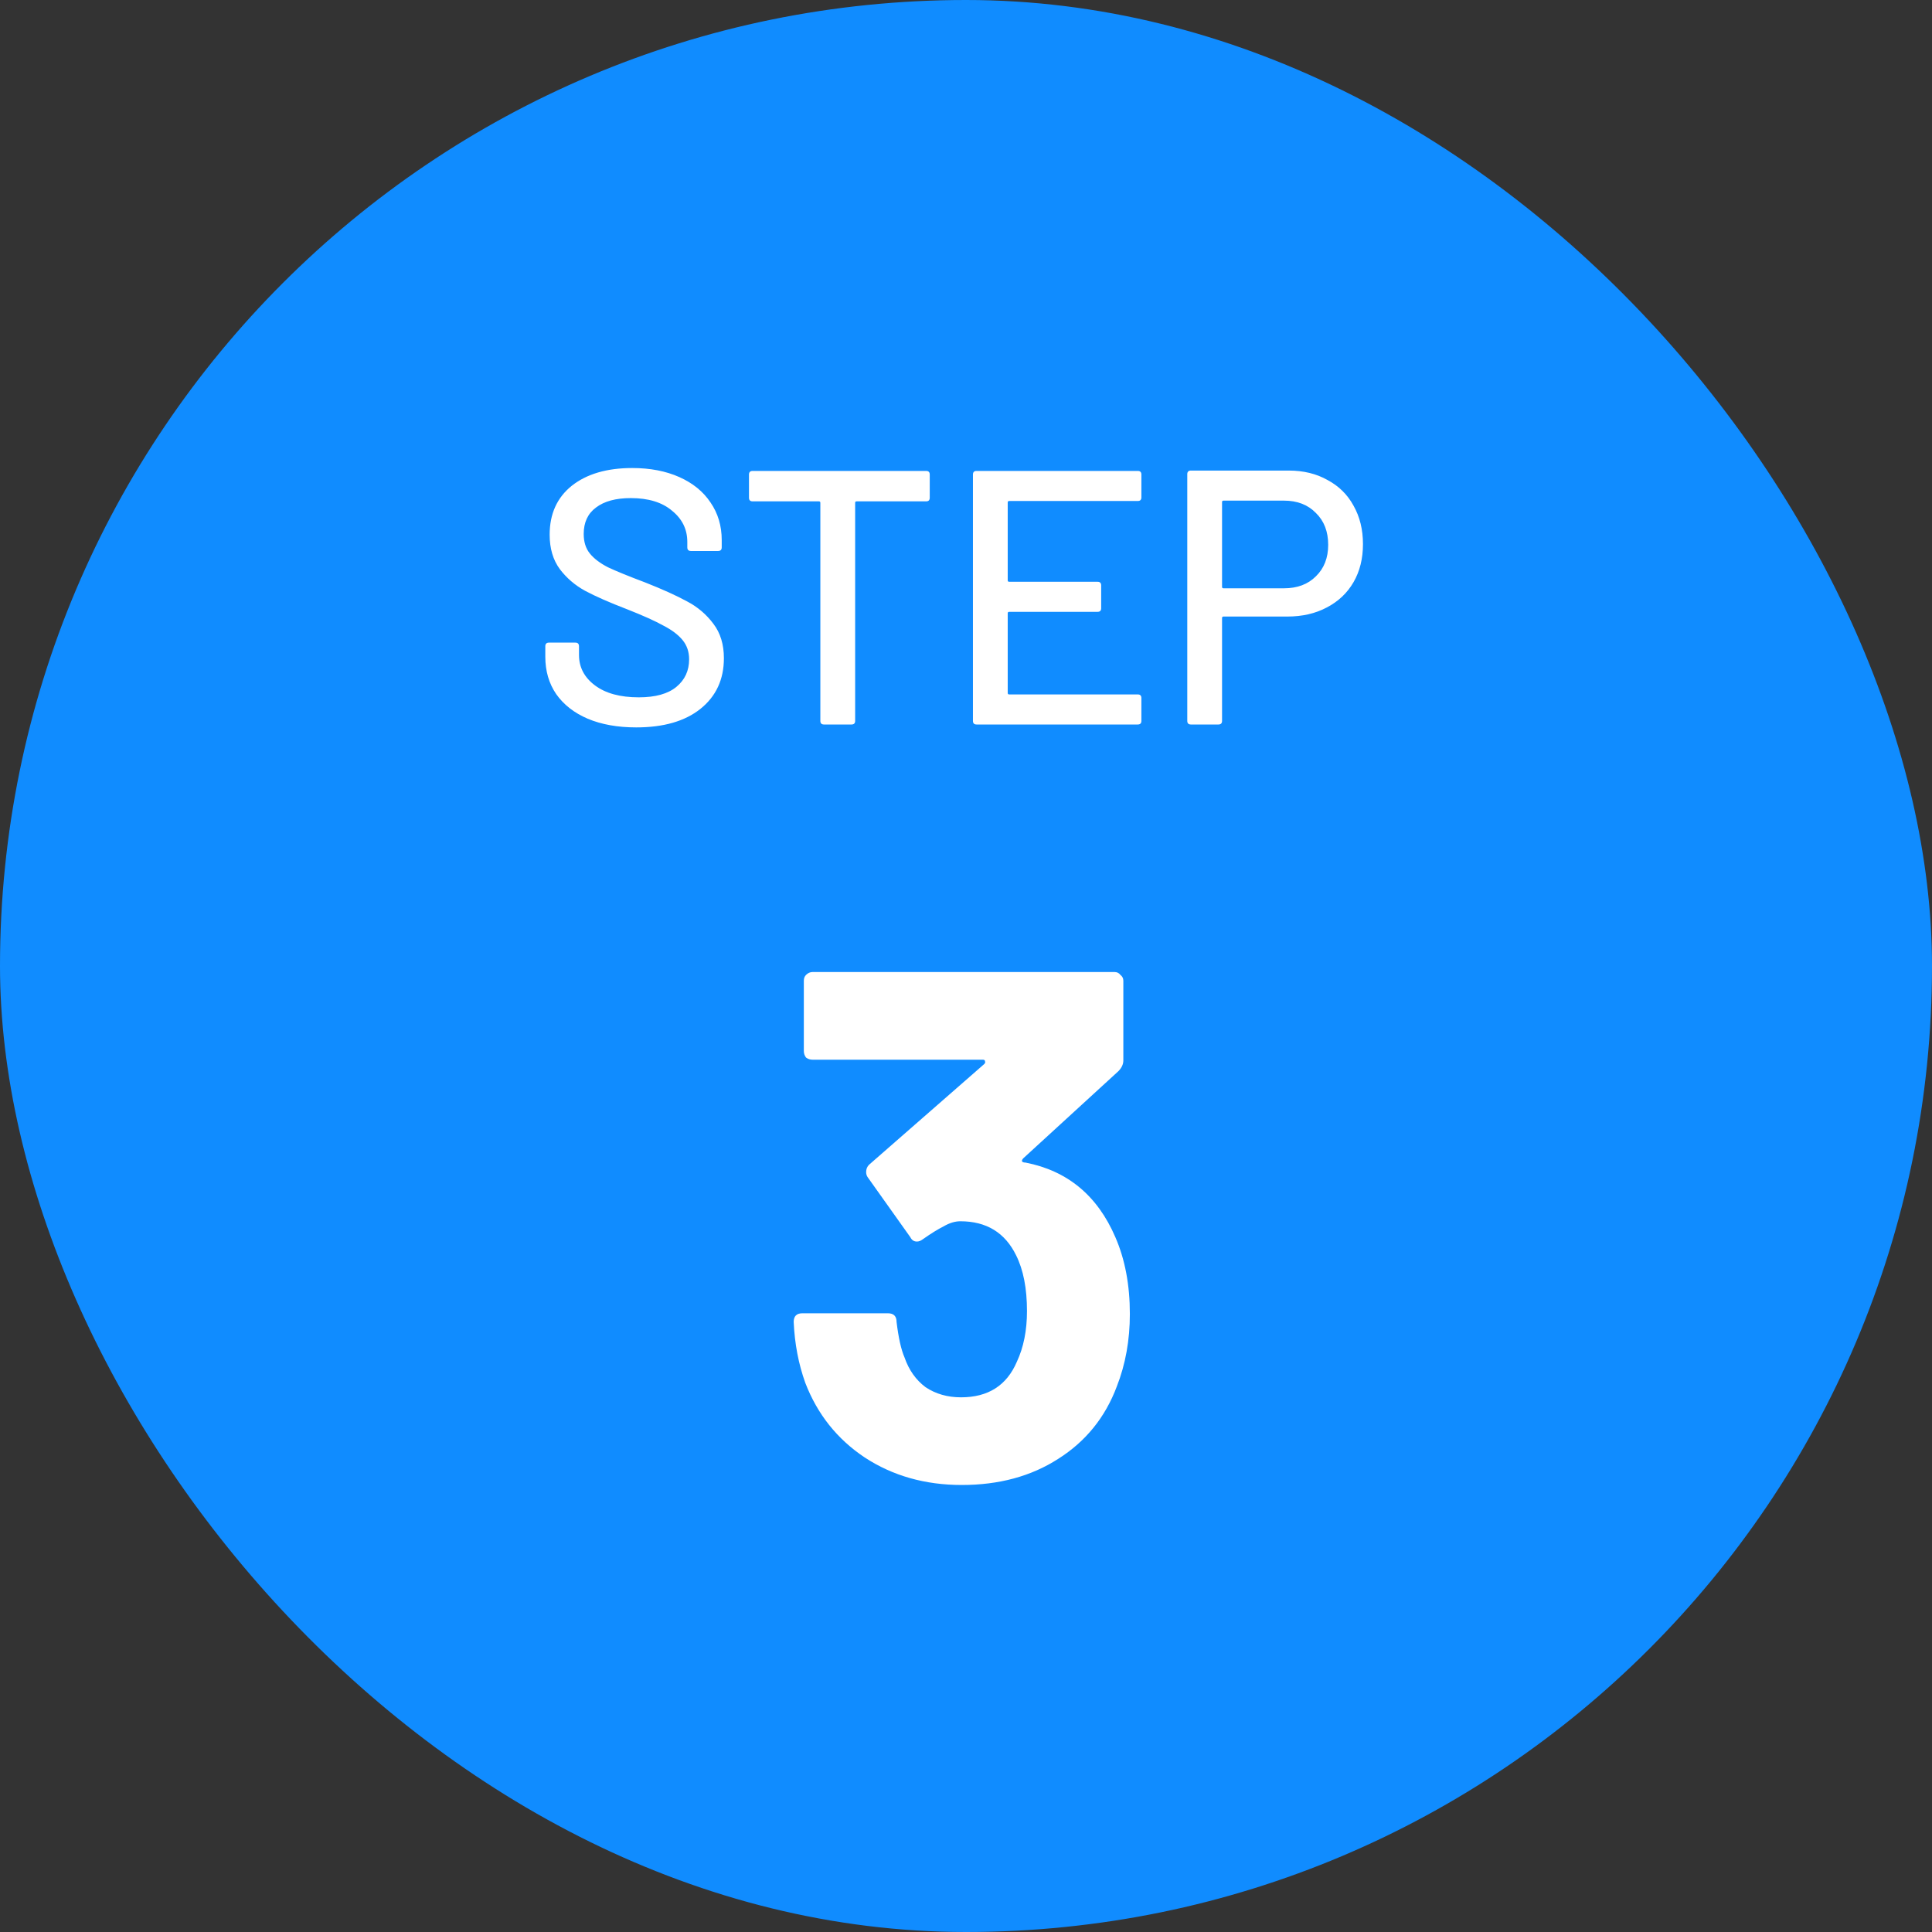<svg width="64" height="64" viewBox="0 0 64 64" fill="none" xmlns="http://www.w3.org/2000/svg">
<rect x="0" y="0" width="64" height="64" fill="#333333" stroke="none"/>
<rect width="64" height="64" rx="32" fill="#108CFF"/>
<path d="M21.076 24.096C20.46 24.096 19.924 24 19.468 23.808C19.02 23.616 18.672 23.344 18.424 22.992C18.184 22.64 18.064 22.228 18.064 21.756V21.408C18.064 21.328 18.104 21.288 18.184 21.288H19.06C19.14 21.288 19.18 21.328 19.18 21.408V21.696C19.18 22.104 19.356 22.44 19.708 22.704C20.06 22.968 20.544 23.1 21.16 23.1C21.712 23.1 22.128 22.984 22.408 22.752C22.688 22.52 22.828 22.216 22.828 21.84C22.828 21.592 22.756 21.38 22.612 21.204C22.468 21.028 22.256 20.868 21.976 20.724C21.704 20.572 21.304 20.392 20.776 20.184C20.192 19.96 19.728 19.756 19.384 19.572C19.048 19.388 18.768 19.148 18.544 18.852C18.32 18.548 18.208 18.168 18.208 17.712C18.208 17.024 18.452 16.484 18.94 16.092C19.436 15.7 20.104 15.504 20.944 15.504C21.536 15.504 22.056 15.604 22.504 15.804C22.952 16.004 23.296 16.284 23.536 16.644C23.784 17.004 23.908 17.42 23.908 17.892V18.132C23.908 18.212 23.868 18.252 23.788 18.252H22.888C22.808 18.252 22.768 18.212 22.768 18.132V17.952C22.768 17.536 22.6 17.192 22.264 16.92C21.936 16.64 21.48 16.5 20.896 16.5C20.4 16.5 20.016 16.604 19.744 16.812C19.472 17.012 19.336 17.304 19.336 17.688C19.336 17.952 19.404 18.168 19.54 18.336C19.676 18.504 19.876 18.656 20.14 18.792C20.412 18.92 20.824 19.088 21.376 19.296C21.944 19.52 22.404 19.728 22.756 19.92C23.108 20.104 23.4 20.352 23.632 20.664C23.864 20.968 23.98 21.348 23.98 21.804C23.98 22.508 23.72 23.068 23.2 23.484C22.688 23.892 21.98 24.096 21.076 24.096ZM30.68 15.6C30.759 15.6 30.799 15.64 30.799 15.72V16.488C30.799 16.568 30.759 16.608 30.68 16.608H28.375C28.343 16.608 28.328 16.624 28.328 16.656V23.88C28.328 23.96 28.288 24 28.207 24H27.296C27.215 24 27.175 23.96 27.175 23.88V16.656C27.175 16.624 27.16 16.608 27.128 16.608H24.931C24.852 16.608 24.811 16.568 24.811 16.488V15.72C24.811 15.64 24.852 15.6 24.931 15.6H30.68ZM37.81 16.476C37.81 16.556 37.77 16.596 37.69 16.596H33.43C33.398 16.596 33.382 16.612 33.382 16.644V19.224C33.382 19.256 33.398 19.272 33.43 19.272H36.358C36.438 19.272 36.478 19.312 36.478 19.392V20.148C36.478 20.228 36.438 20.268 36.358 20.268H33.43C33.398 20.268 33.382 20.284 33.382 20.316V22.956C33.382 22.988 33.398 23.004 33.43 23.004H37.69C37.77 23.004 37.81 23.044 37.81 23.124V23.88C37.81 23.96 37.77 24 37.69 24H32.35C32.27 24 32.23 23.96 32.23 23.88V15.72C32.23 15.64 32.27 15.6 32.35 15.6H37.69C37.77 15.6 37.81 15.64 37.81 15.72V16.476ZM42.69 15.588C43.178 15.588 43.606 15.692 43.974 15.9C44.35 16.1 44.638 16.384 44.838 16.752C45.046 17.12 45.15 17.544 45.15 18.024C45.15 18.504 45.046 18.924 44.838 19.284C44.63 19.644 44.334 19.924 43.95 20.124C43.574 20.324 43.138 20.424 42.642 20.424H40.53C40.498 20.424 40.482 20.44 40.482 20.472V23.88C40.482 23.96 40.442 24 40.362 24H39.45C39.37 24 39.33 23.96 39.33 23.88V15.708C39.33 15.628 39.37 15.588 39.45 15.588H42.69ZM42.534 19.488C42.974 19.488 43.326 19.356 43.59 19.092C43.862 18.828 43.998 18.48 43.998 18.048C43.998 17.608 43.862 17.256 43.59 16.992C43.326 16.72 42.974 16.584 42.534 16.584H40.53C40.498 16.584 40.482 16.6 40.482 16.632V19.44C40.482 19.472 40.498 19.488 40.53 19.488H42.534Z" fill="white"/>
<path d="M36.948 40.984C37.268 41.72 37.428 42.568 37.428 43.528C37.428 44.392 37.284 45.192 36.996 45.928C36.612 46.952 35.964 47.752 35.052 48.328C34.156 48.904 33.092 49.192 31.86 49.192C30.644 49.192 29.572 48.888 28.644 48.28C27.732 47.672 27.076 46.848 26.676 45.808C26.452 45.184 26.324 44.512 26.292 43.792C26.292 43.6 26.388 43.504 26.58 43.504H29.412C29.604 43.504 29.7 43.6 29.7 43.792C29.764 44.32 29.852 44.712 29.964 44.968C30.108 45.384 30.34 45.712 30.66 45.952C30.996 46.176 31.388 46.288 31.836 46.288C32.732 46.288 33.348 45.896 33.684 45.112C33.908 44.632 34.02 44.072 34.02 43.432C34.02 42.68 33.9 42.064 33.66 41.584C33.292 40.832 32.676 40.456 31.812 40.456C31.636 40.456 31.452 40.512 31.26 40.624C31.068 40.72 30.836 40.864 30.564 41.056C30.5 41.104 30.436 41.128 30.372 41.128C30.276 41.128 30.204 41.08 30.156 40.984L28.74 38.992C28.708 38.944 28.692 38.888 28.692 38.824C28.692 38.728 28.724 38.648 28.788 38.584L32.604 35.248C32.636 35.216 32.644 35.184 32.628 35.152C32.628 35.12 32.604 35.104 32.556 35.104H26.916C26.836 35.104 26.764 35.08 26.7 35.032C26.652 34.968 26.628 34.896 26.628 34.816V32.488C26.628 32.408 26.652 32.344 26.7 32.296C26.764 32.232 26.836 32.2 26.916 32.2H36.924C37.004 32.2 37.068 32.232 37.116 32.296C37.18 32.344 37.212 32.408 37.212 32.488V35.128C37.212 35.256 37.156 35.376 37.044 35.488L33.9 38.368C33.868 38.4 33.852 38.432 33.852 38.464C33.868 38.496 33.908 38.512 33.972 38.512C35.364 38.784 36.356 39.608 36.948 40.984Z" fill="white"/>
</svg>
